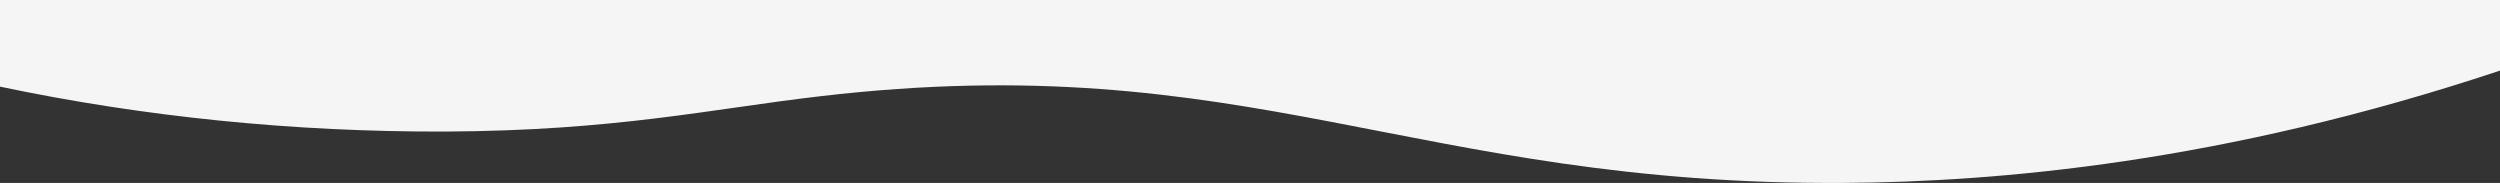 <svg id="Gruppe_153" data-name="Gruppe 153" xmlns="http://www.w3.org/2000/svg" xmlns:xlink="http://www.w3.org/1999/xlink" width="1920" height="140.5" viewBox="0 0 1920 140.5">
  <rect x="0" y="0" width="1920" height="140.5" fill="#333333" stroke="none"/>
  <defs>
    <clipPath id="clip-path">
      <rect id="Rechteck_406" data-name="Rechteck 406" width="1920" height="140.5" fill="#f5f5f5"/>
    </clipPath>
  </defs>
  <g id="Gruppe_151" data-name="Gruppe 151" clip-path="url(#clip-path)">
    <path id="Pfad_593" data-name="Pfad 593" d="M1920,0H0V66.536c110.289,23.211,225.692,34.863,341.76,34.5,131.712-.665,203.213-17.25,288-27.107,329.05-38.616,455.232,68.8,787.2,66.536,115.968-.789,289.651-15.2,503.04-86.251" transform="translate(0 0.001)" fill="#f5f5f5"/>
  </g>
</svg>
